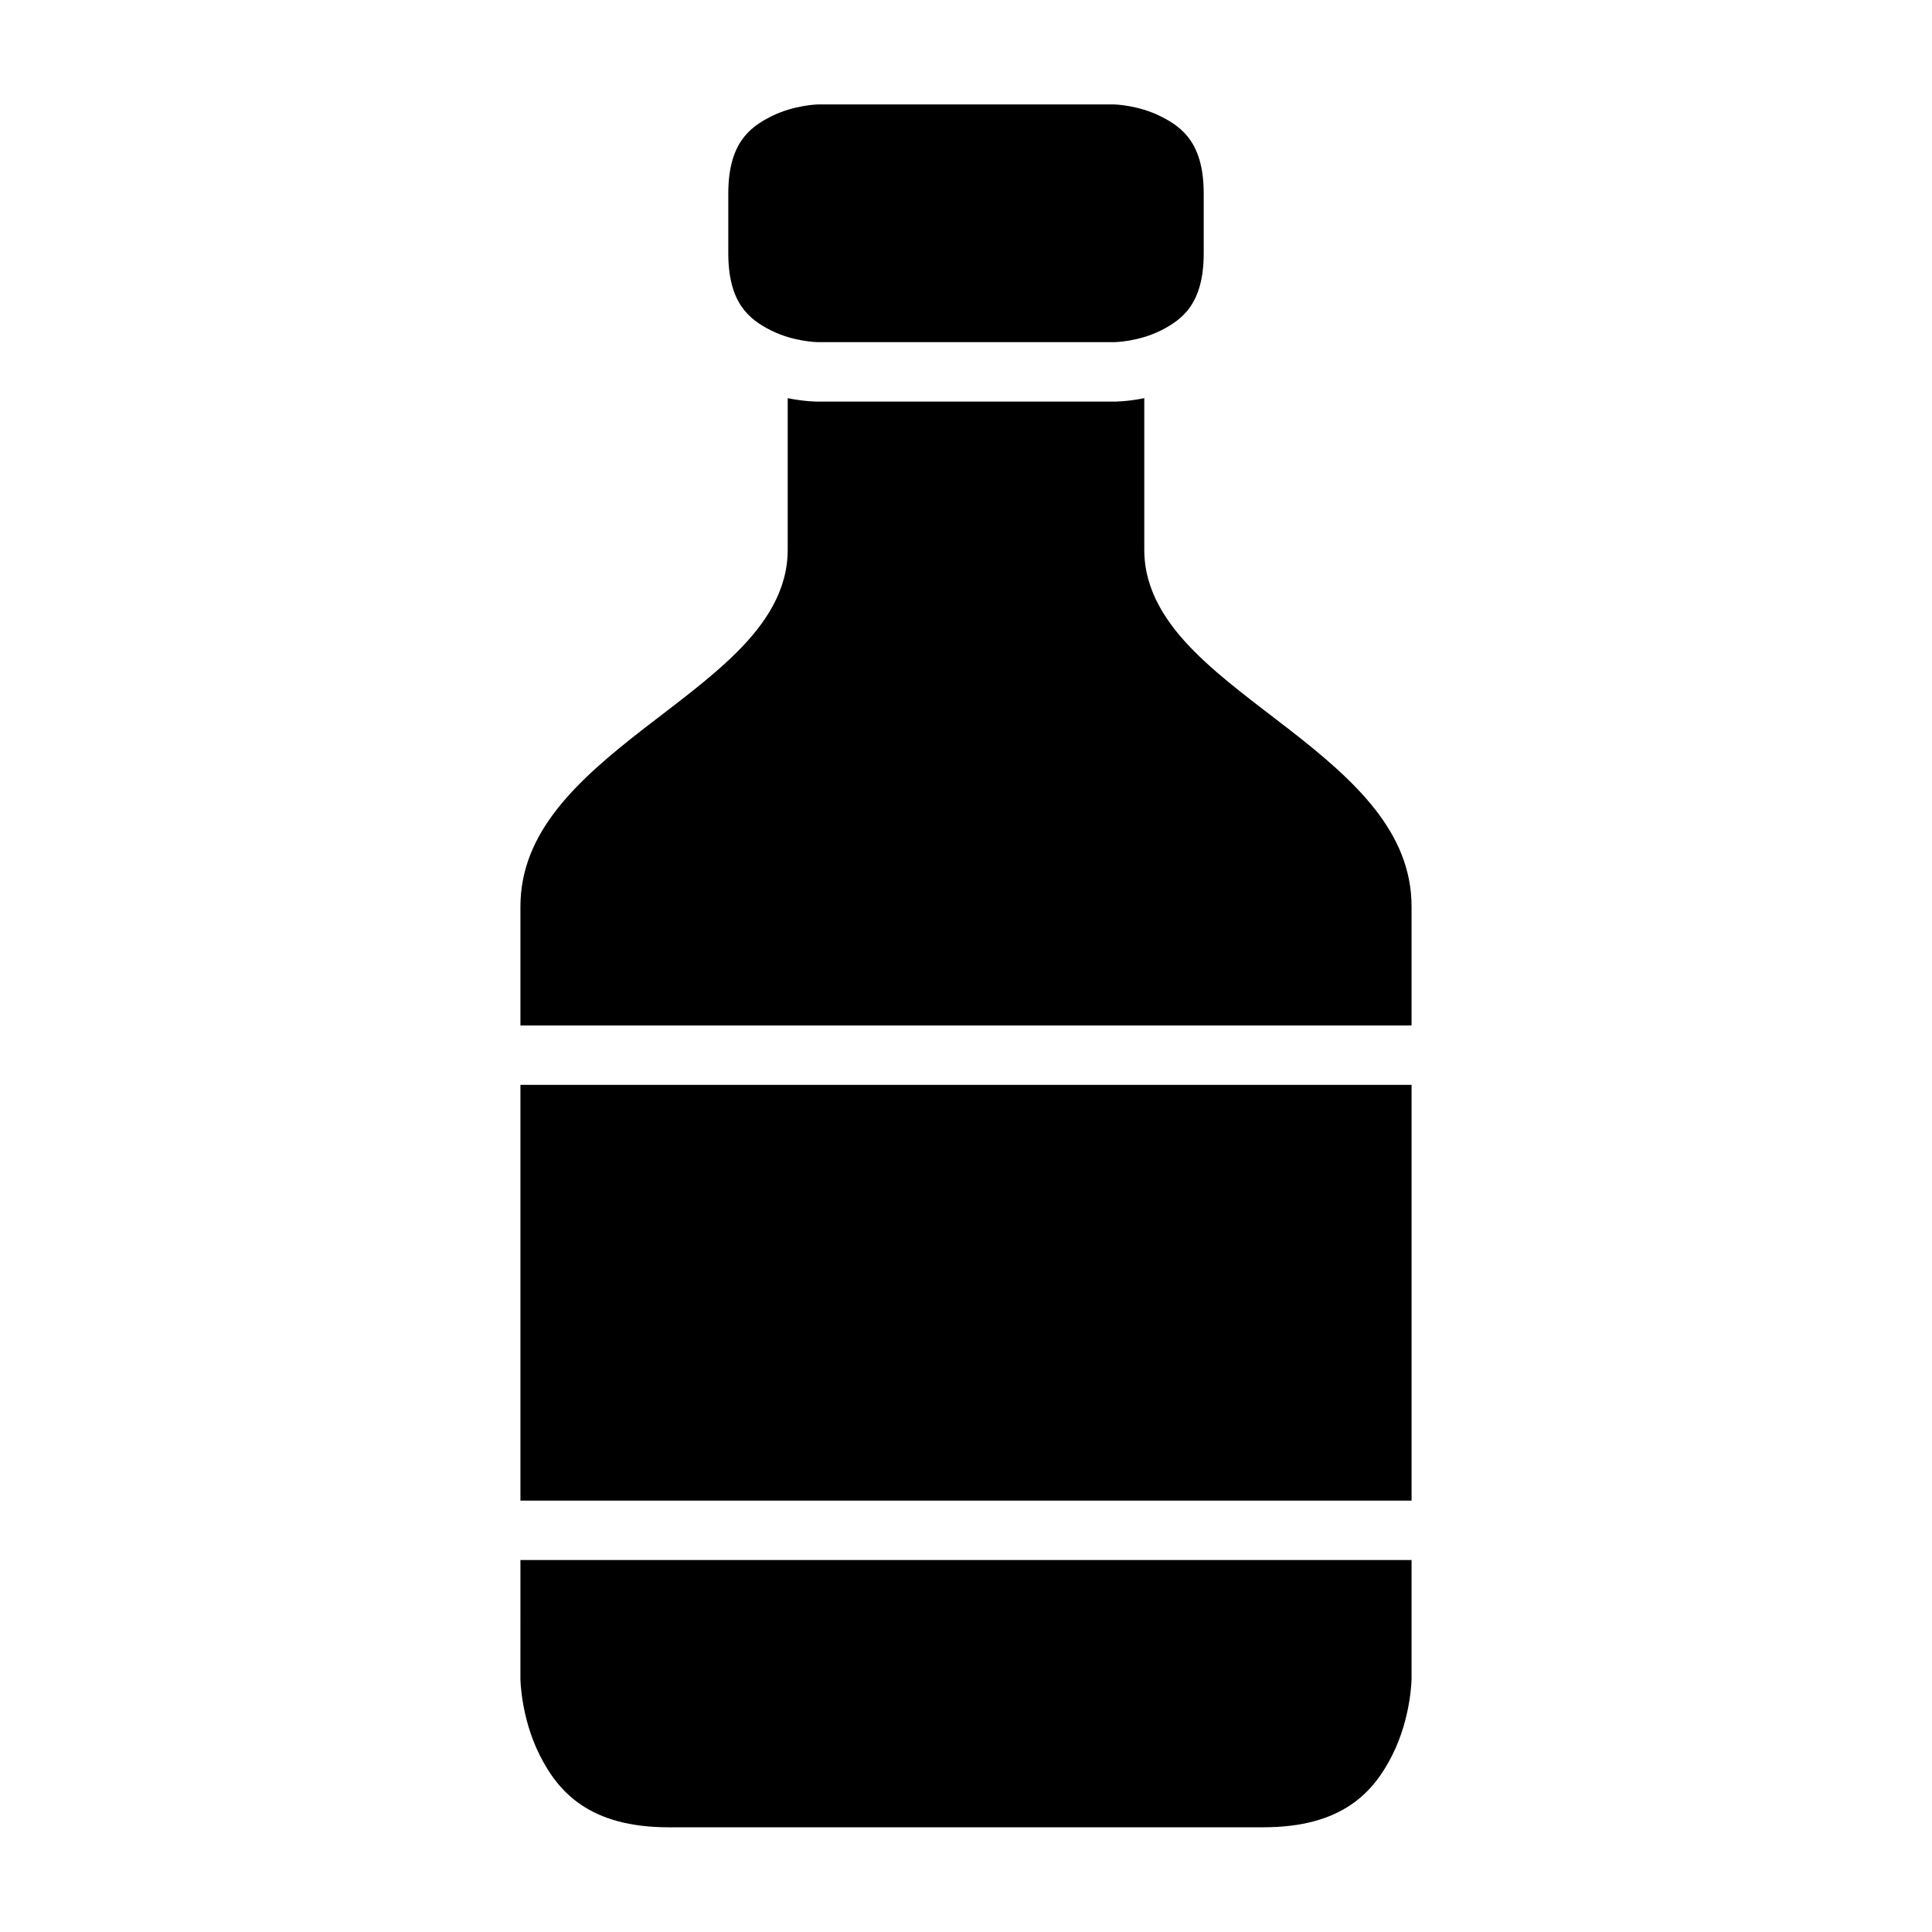 <?xml version="1.0" encoding="UTF-8"?>
<!-- Uploaded to: SVG Find, www.svgrepo.com, Generator: SVG Find Mixer Tools -->
<svg fill="#000000" width="800px" height="800px" version="1.1" viewBox="144 144 512 512" xmlns="http://www.w3.org/2000/svg">
 <g>
  <path d="m281.92 557.42h236.16v31.488s-0.094 10.18-5.059 20.109c-4.965 9.93-13.277 19.234-34.27 19.234l-157.49 0.004c-20.992 0-29.32-9.305-34.285-19.234-4.965-9.93-5.059-20.113-5.059-20.113z"/>
  <path d="m281.92 431.5h236.16v110.18h-236.16z"/>
  <path d="m352.75 249.52c4.644 0.938 7.918 0.906 7.918 0.906h78.676s3.258 0.031 7.902-0.906v40.238c0 10.824 6.031 19.637 13.359 26.969 7.328 7.328 16.395 13.855 25.109 20.633 17.426 13.551 32.363 27.211 32.363 46.891v31.504h-236.16v-31.504c0-19.68 14.938-33.34 32.363-46.895 8.711-6.777 17.777-13.305 25.109-20.633 7.328-7.328 13.359-16.145 13.359-26.969z"/>
  <path d="m360.67 171.68h78.676s6.258 0.156 12.254 3.152c5.996 2.996 11.395 7.391 11.395 20.512v15.742c0 13.121-5.398 17.512-11.395 20.512-5.996 2.996-12.254 3.074-12.254 3.074h-78.676s-6.273-0.078-12.27-3.074c-5.996-2.996-11.395-7.391-11.395-20.512v-15.742c0-13.121 5.398-17.512 11.395-20.512 5.996-2.996 12.27-3.152 12.27-3.152z"/>
 </g>
</svg>